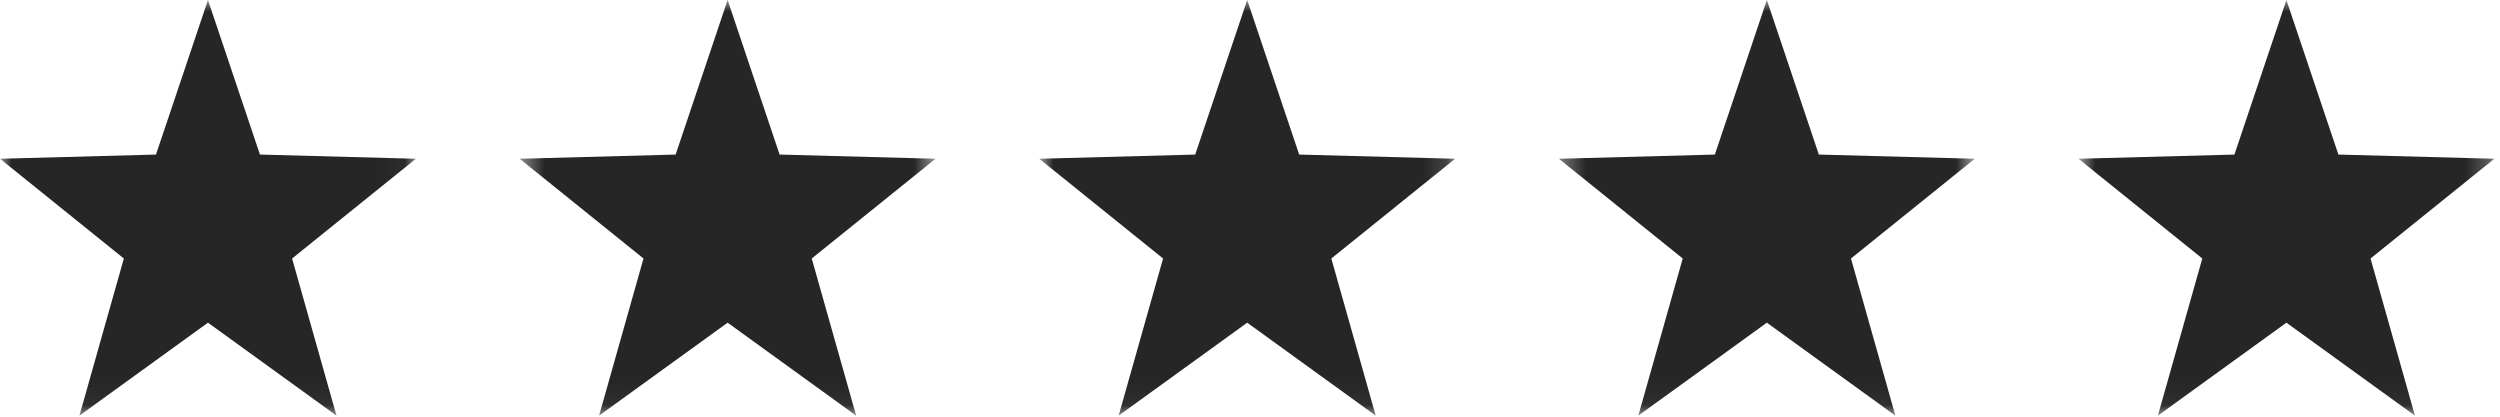 <svg width="108" height="18" viewBox="0 0 108 18" fill="none" xmlns="http://www.w3.org/2000/svg">
<mask id="mask0_136_1798" style="mask-type:luminance" maskUnits="userSpaceOnUse" x="0" y="0" width="18" height="18">
<path fill-rule="evenodd" clip-rule="evenodd" d="M0 0H17.968V17.956H0V0Z" fill="white"/>
</mask>
<g mask="url(#mask0_136_1798)">
<path fill-rule="evenodd" clip-rule="evenodd" d="M8.984 0L6.738 6.677L0 6.858L5.35 11.167L3.431 17.956L8.984 13.94L14.537 17.956L12.618 11.167L17.968 6.858L11.23 6.677L8.984 0Z" fill="#262626"/>
</g>
<mask id="mask1_136_1798" style="mask-type:luminance" maskUnits="userSpaceOnUse" x="22" y="0" width="19" height="18">
<path fill-rule="evenodd" clip-rule="evenodd" d="M22.449 0H40.417V17.956H22.449V0Z" fill="white"/>
</mask>
<g mask="url(#mask1_136_1798)">
<path fill-rule="evenodd" clip-rule="evenodd" d="M31.433 0L29.187 6.677L22.449 6.858L27.799 11.167L25.88 17.956L31.433 13.94L36.986 17.956L35.067 11.167L40.417 6.858L33.679 6.677L31.433 0Z" fill="#262626"/>
</g>
<mask id="mask2_136_1798" style="mask-type:luminance" maskUnits="userSpaceOnUse" x="44" y="0" width="19" height="18">
<path fill-rule="evenodd" clip-rule="evenodd" d="M44.895 0H62.862V17.956H44.895V0Z" fill="white"/>
</mask>
<g mask="url(#mask2_136_1798)">
<path fill-rule="evenodd" clip-rule="evenodd" d="M53.879 0L51.633 6.677L44.895 6.858L50.245 11.167L48.325 17.956L53.879 13.94L59.431 17.956L57.513 11.167L62.862 6.858L56.124 6.677L53.879 0Z" fill="#262626"/>
</g>
<mask id="mask3_136_1798" style="mask-type:luminance" maskUnits="userSpaceOnUse" x="67" y="0" width="19" height="18">
<path fill-rule="evenodd" clip-rule="evenodd" d="M67.344 0H85.312V17.956H67.344V0Z" fill="white"/>
</mask>
<g mask="url(#mask3_136_1798)">
<path fill-rule="evenodd" clip-rule="evenodd" d="M76.328 0L74.082 6.677L67.344 6.858L72.694 11.167L70.775 17.956L76.328 13.94L81.881 17.956L79.962 11.167L85.312 6.858L78.574 6.677L76.328 0Z" fill="#262626"/>
</g>
<mask id="mask4_136_1798" style="mask-type:luminance" maskUnits="userSpaceOnUse" x="89" y="0" width="19" height="18">
<path fill-rule="evenodd" clip-rule="evenodd" d="M89.789 0H107.757V17.956H89.789V0Z" fill="white"/>
</mask>
<g mask="url(#mask4_136_1798)">
<path fill-rule="evenodd" clip-rule="evenodd" d="M98.773 0L96.527 6.677L89.789 6.858L95.139 11.167L93.22 17.956L98.773 13.94L104.326 17.956L102.407 11.167L107.757 6.858L101.019 6.677L98.773 0Z" fill="#262626"/>
</g>
</svg>
